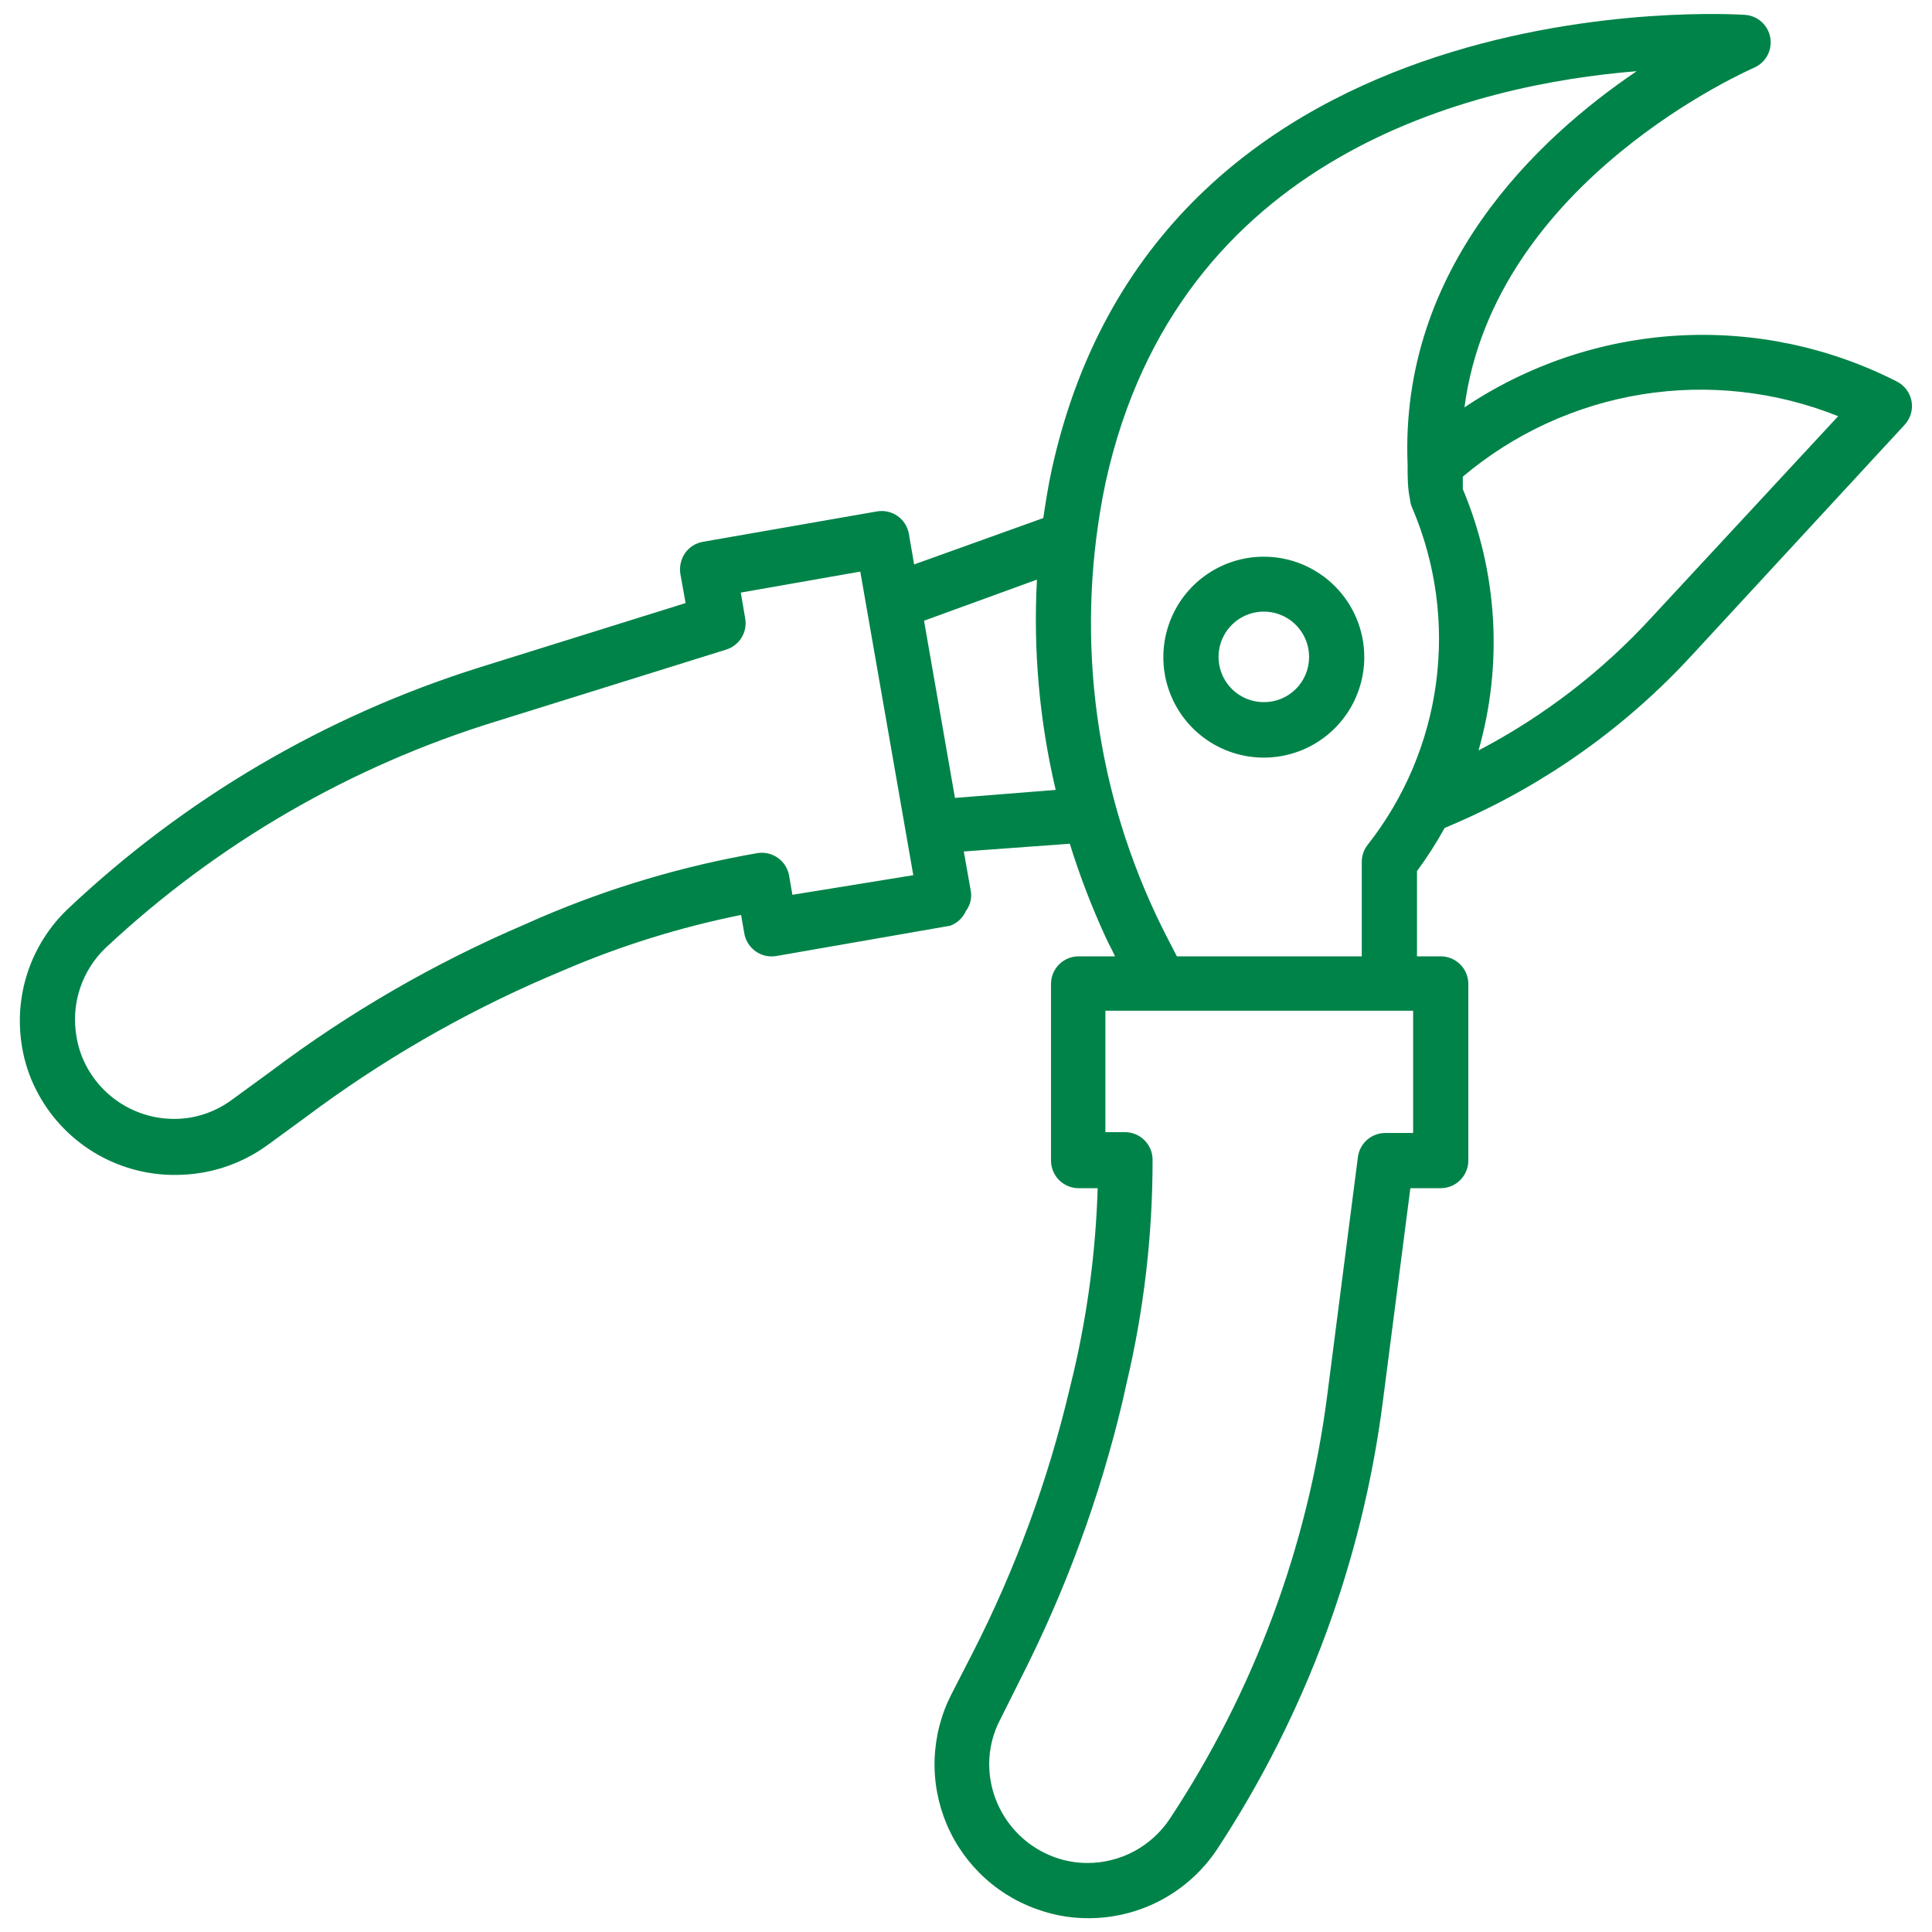 <?xml version="1.0" encoding="UTF-8"?>
<svg xmlns="http://www.w3.org/2000/svg" width="68" height="68" viewBox="0 0 68 68" fill="none">
  <g clip-path="url(#clip0_128_927)">
    <path d="M67.281 14.125C67.254 13.975 67.193 13.834 67.102 13.713C67.011 13.591 66.893 13.493 66.757 13.425C64.369 12.209 61.7 11.653 59.026 11.813C56.352 11.974 53.769 12.846 51.544 14.338C52.593 6.334 61.647 2.429 61.744 2.38C61.941 2.293 62.103 2.143 62.205 1.955C62.307 1.766 62.344 1.548 62.31 1.336C62.275 1.124 62.172 0.929 62.015 0.782C61.858 0.636 61.657 0.545 61.443 0.525C61.2 0.505 40.849 -0.865 37.021 16.514C36.895 17.087 36.807 17.661 36.72 18.234L32.174 19.866L31.989 18.787C31.967 18.662 31.92 18.542 31.851 18.434C31.783 18.326 31.693 18.234 31.589 18.16C31.484 18.087 31.366 18.036 31.241 18.008C31.117 17.981 30.988 17.978 30.862 18.001L24.742 19.069C24.616 19.091 24.495 19.137 24.387 19.205C24.278 19.274 24.185 19.363 24.111 19.467C23.966 19.681 23.907 19.941 23.946 20.196L24.13 21.226L16.883 23.489C11.466 25.188 6.506 28.098 2.38 31.999C1.735 32.615 1.252 33.38 0.972 34.227C0.693 35.074 0.626 35.977 0.777 36.856C0.864 37.38 1.031 37.888 1.273 38.362C1.728 39.26 2.422 40.015 3.279 40.543C4.136 41.071 5.123 41.351 6.13 41.354C6.455 41.355 6.78 41.329 7.101 41.276C7.937 41.135 8.728 40.803 9.413 40.305L10.744 39.333C13.382 37.354 16.245 35.694 19.273 34.389L19.846 34.146C21.853 33.285 23.943 32.634 26.083 32.203L26.199 32.863C26.245 33.115 26.388 33.338 26.598 33.485C26.806 33.633 27.065 33.692 27.317 33.65L33.446 32.582C33.569 32.536 33.682 32.466 33.777 32.376C33.872 32.286 33.948 32.177 34 32.057C34.077 31.956 34.131 31.839 34.159 31.715C34.188 31.591 34.19 31.463 34.165 31.338L33.922 29.969L37.653 29.697C38.006 30.834 38.434 31.947 38.935 33.029C39.032 33.242 39.149 33.446 39.246 33.66H37.963C37.706 33.66 37.459 33.762 37.276 33.944C37.094 34.127 36.992 34.374 36.992 34.631V40.849C36.992 41.106 37.094 41.353 37.276 41.535C37.459 41.718 37.706 41.82 37.963 41.82H38.634C38.569 44.003 38.285 46.173 37.789 48.299L37.643 48.902C36.884 52.112 35.742 55.221 34.243 58.159L33.485 59.636C33.124 60.342 32.923 61.119 32.896 61.912C32.868 62.705 33.016 63.493 33.327 64.223C33.638 64.952 34.106 65.604 34.698 66.133C35.289 66.661 35.989 67.053 36.749 67.281C37.259 67.439 37.789 67.518 38.323 67.514C39.218 67.513 40.098 67.291 40.886 66.867C41.674 66.443 42.345 65.831 42.84 65.086C45.951 60.35 47.944 54.968 48.669 49.349L49.64 41.82H50.709C50.966 41.82 51.213 41.718 51.395 41.535C51.578 41.353 51.68 41.106 51.68 40.849V34.631C51.68 34.374 51.578 34.127 51.395 33.944C51.213 33.762 50.966 33.66 50.709 33.66H49.873V30.658C50.231 30.176 50.555 29.669 50.845 29.143L51.34 28.929C54.457 27.56 57.255 25.559 59.558 23.052L67.029 14.96C67.133 14.85 67.21 14.717 67.254 14.572C67.298 14.427 67.307 14.274 67.281 14.125ZM27.89 31.494L27.773 30.814C27.727 30.562 27.584 30.339 27.375 30.192C27.166 30.045 26.908 29.985 26.656 30.027C24.035 30.482 21.476 31.242 19.03 32.29L18.457 32.543C15.284 33.9 12.287 35.635 9.53 37.711L8.199 38.682C7.762 39.014 7.253 39.237 6.713 39.333C5.974 39.458 5.214 39.342 4.546 39.003C3.878 38.664 3.337 38.119 3.002 37.449C2.849 37.143 2.744 36.815 2.691 36.477C2.593 35.913 2.636 35.333 2.816 34.789C2.995 34.245 3.306 33.754 3.721 33.359C7.643 29.688 12.35 26.96 17.486 25.383L25.549 22.867C25.777 22.799 25.972 22.65 26.097 22.448C26.223 22.246 26.269 22.004 26.229 21.77L26.073 20.857L30.279 20.118L32.145 30.804L27.89 31.494ZM33.611 28.084L32.523 21.847L36.497 20.4C36.363 22.886 36.585 25.379 37.157 27.802L33.611 28.084ZM49.737 39.877H48.766C48.529 39.875 48.299 39.96 48.12 40.116C47.941 40.271 47.825 40.487 47.794 40.722L46.716 49.096C46.032 54.424 44.138 59.524 41.179 64.007C40.861 64.49 40.428 64.885 39.92 65.158C39.411 65.431 38.842 65.573 38.265 65.571C37.935 65.57 37.608 65.521 37.293 65.426C36.578 65.208 35.952 64.767 35.507 64.167C35.061 63.568 34.819 62.841 34.816 62.094C34.816 61.545 34.949 61.005 35.205 60.52L35.943 59.043C37.512 55.958 38.709 52.697 39.508 49.329L39.644 48.717C40.26 46.13 40.569 43.479 40.567 40.819C40.567 40.562 40.465 40.315 40.282 40.133C40.1 39.95 39.853 39.848 39.595 39.848H38.906V35.574H49.737V39.877ZM41.422 33.66C41.169 33.174 40.917 32.689 40.693 32.213C38.458 27.461 37.834 22.11 38.915 16.971C41.461 5.401 51.923 2.963 57.606 2.506C54.128 4.857 49.261 9.423 49.543 16.349V16.407C49.543 16.796 49.543 17.185 49.63 17.593C49.64 17.701 49.669 17.806 49.718 17.903C50.537 19.835 50.823 21.95 50.546 24.03C50.27 26.109 49.44 28.076 48.144 29.726C48.007 29.897 47.932 30.109 47.93 30.328V33.66H41.422ZM58.13 21.731C56.386 23.633 54.325 25.217 52.039 26.413C52.906 23.373 52.71 20.128 51.486 17.214C51.486 17.058 51.486 16.922 51.486 16.777C53.288 15.256 55.469 14.255 57.796 13.88C60.124 13.506 62.509 13.771 64.697 14.649L58.13 21.731Z" fill="#008349"></path>
    <path d="M44.491 19.594C43.792 19.592 43.107 19.797 42.524 20.185C41.941 20.572 41.487 21.124 41.218 21.77C40.949 22.416 40.877 23.127 41.012 23.814C41.148 24.5 41.484 25.131 41.978 25.627C42.472 26.122 43.102 26.46 43.788 26.597C44.474 26.734 45.186 26.665 45.833 26.398C46.479 26.13 47.032 25.677 47.421 25.095C47.81 24.514 48.018 23.829 48.018 23.13C48.018 22.194 47.647 21.296 46.985 20.633C46.324 19.97 45.428 19.596 44.491 19.594ZM44.491 24.713C44.175 24.715 43.866 24.623 43.603 24.449C43.339 24.274 43.133 24.026 43.012 23.734C42.89 23.443 42.858 23.122 42.919 22.812C42.98 22.502 43.132 22.217 43.355 21.994C43.579 21.77 43.863 21.618 44.173 21.557C44.483 21.496 44.804 21.528 45.096 21.65C45.387 21.772 45.636 21.977 45.81 22.241C45.985 22.505 46.077 22.814 46.075 23.13C46.075 23.55 45.908 23.952 45.611 24.249C45.314 24.546 44.911 24.713 44.491 24.713Z" fill="#008349"></path>
  </g>
  <defs>
    <clipPath id="clip0_128_927">
      <rect width="68" height="68" fill="white"></rect>
    </clipPath>
  </defs>
</svg>
